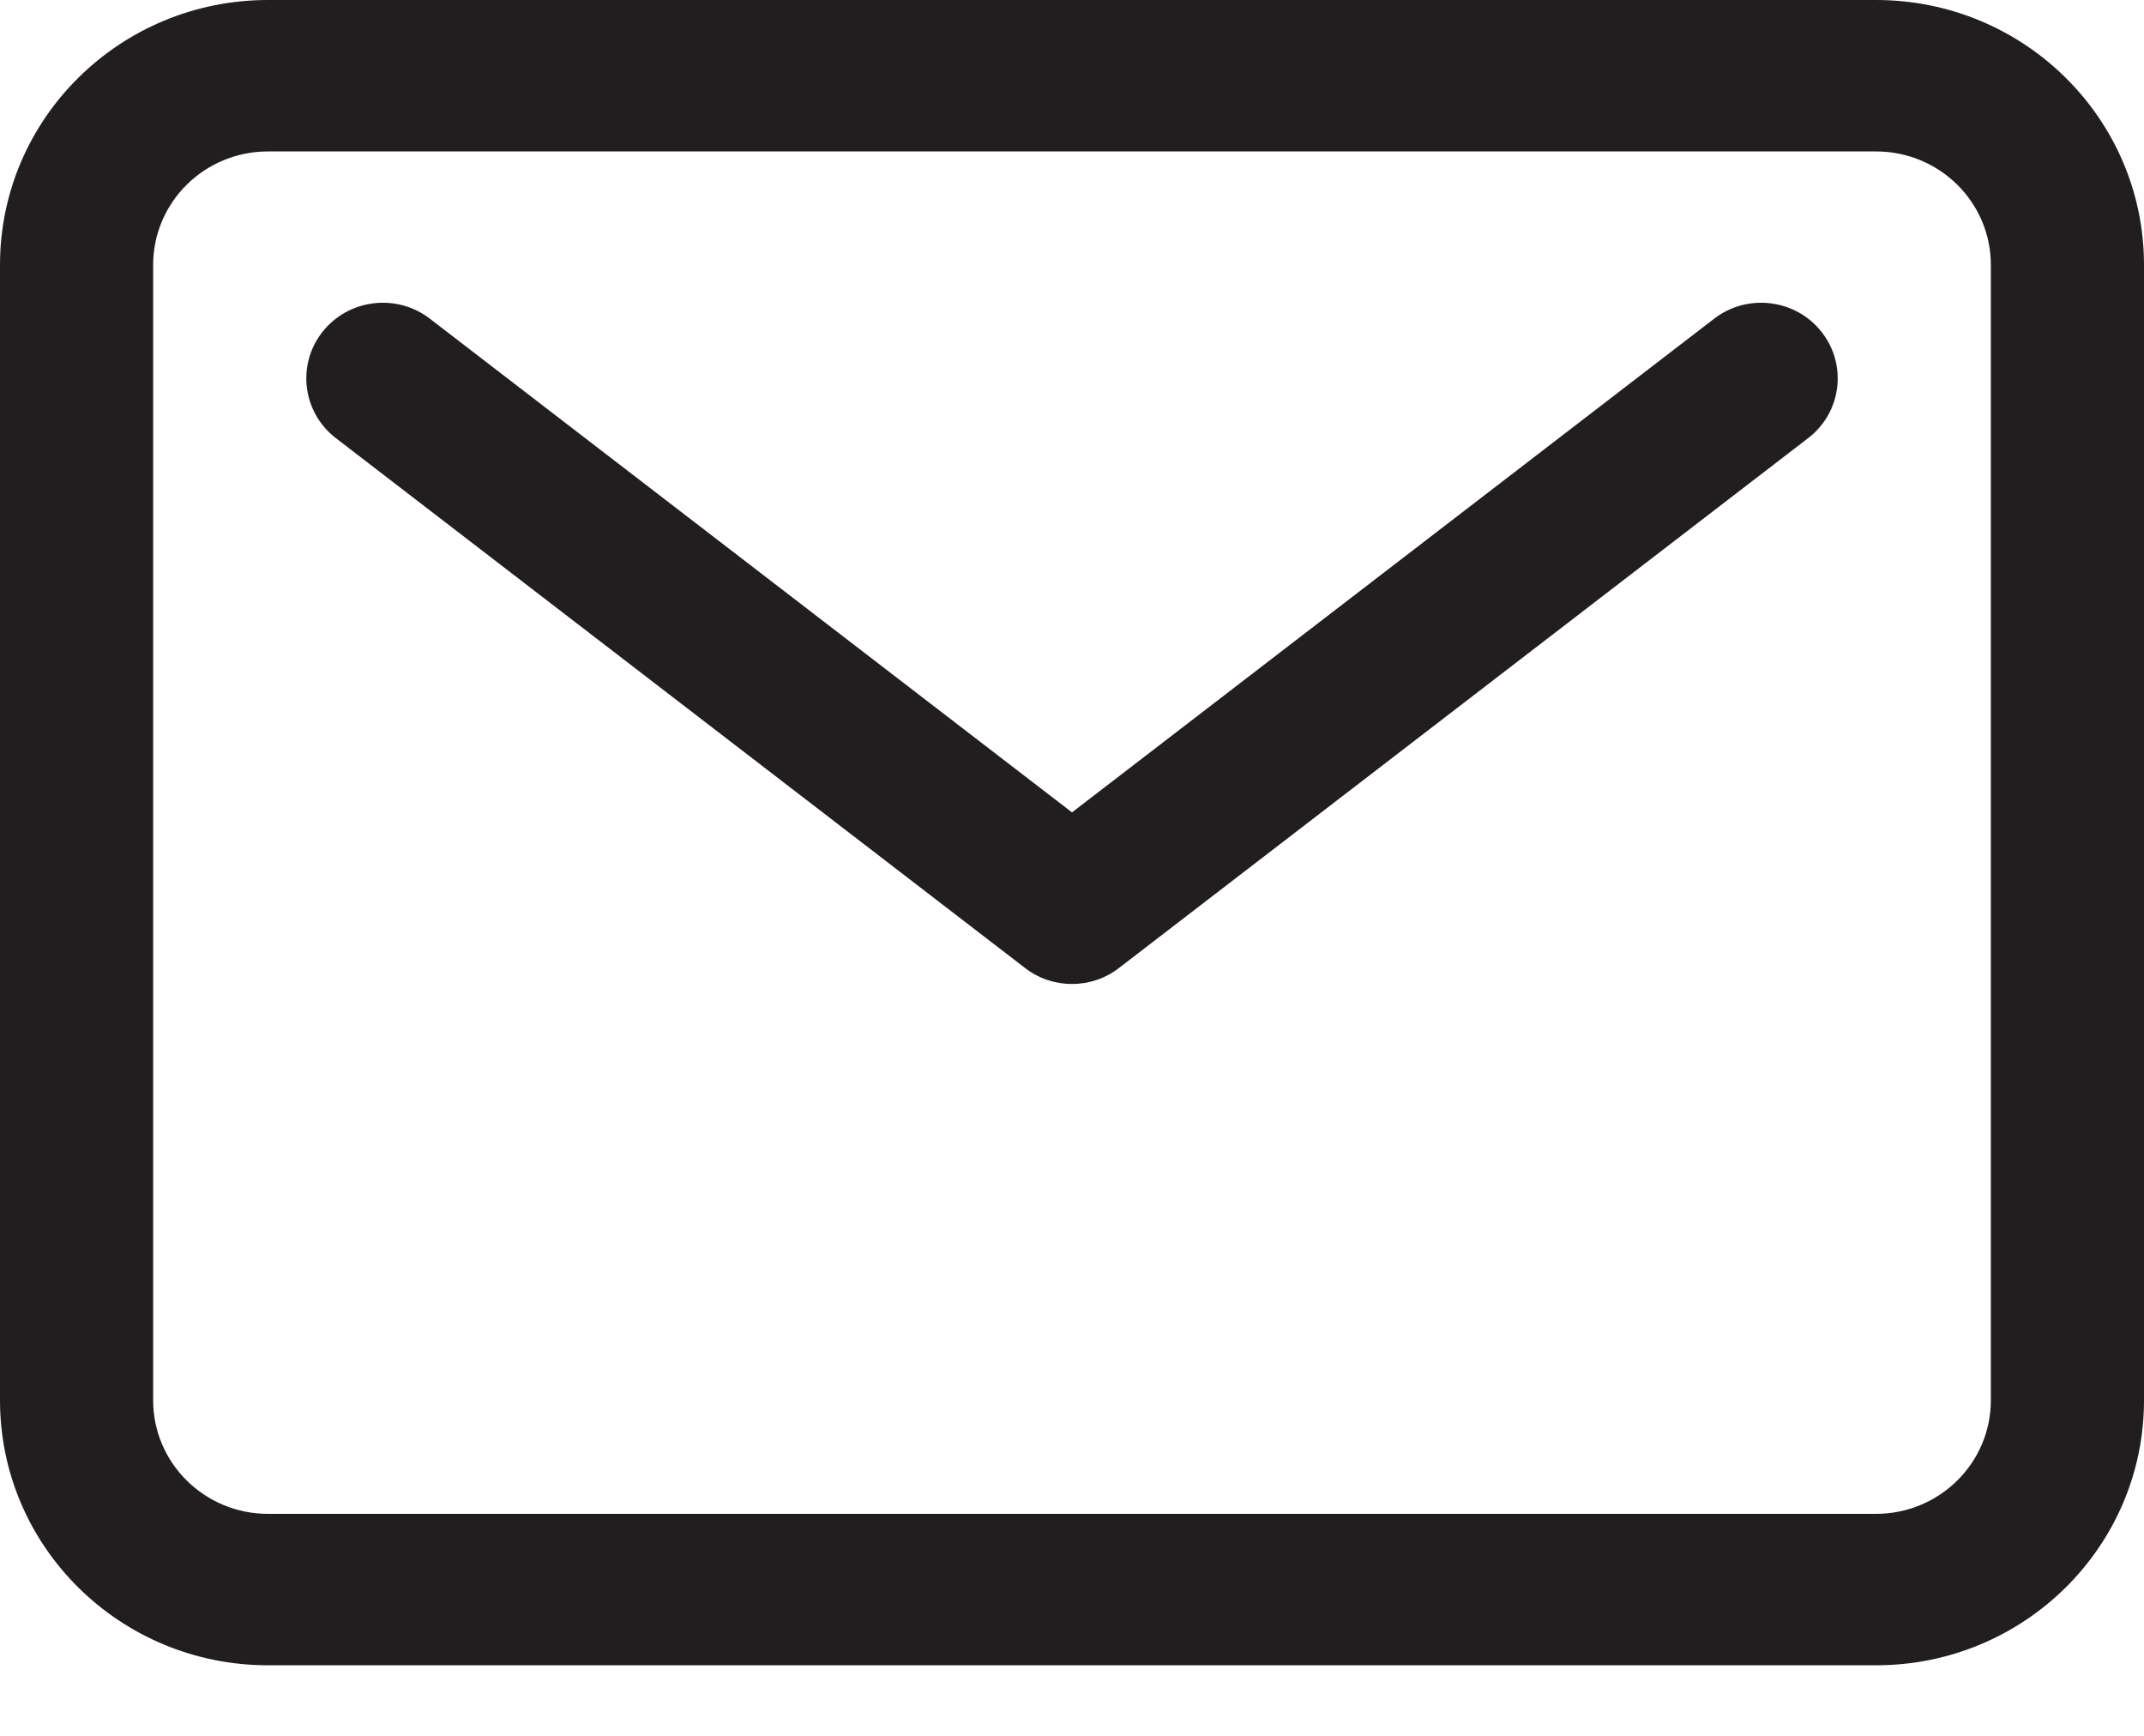 <svg width="21" height="17" viewBox="0 0 21 17" fill="none" xmlns="http://www.w3.org/2000/svg">
<g id="Frame 18">
<g id="Group 70">
<path id="Vector (Stroke)" fill-rule="evenodd" clip-rule="evenodd" d="M2.625 1.483C2.004 1.483 1.5 1.98 1.5 2.595V13.714C1.5 14.328 2.004 14.826 2.625 14.826H18.375C18.996 14.826 19.5 14.328 19.5 13.714V2.595C19.5 1.98 18.996 1.483 18.375 1.483H2.625ZM0 2.595C0 1.162 1.175 0 2.625 0H18.375C19.825 0 21 1.162 21 2.595V13.714C21 15.147 19.825 16.309 18.375 16.309H2.625C1.175 16.309 0 15.147 0 13.714V2.595Z" fill="#201E1F"/>
<path id="Vector (Stroke)_2" fill-rule="evenodd" clip-rule="evenodd" d="M3.158 3.251C3.412 2.928 3.884 2.87 4.21 3.121L10.5 7.956L16.79 3.121C17.116 2.87 17.588 2.928 17.842 3.251C18.096 3.574 18.038 4.04 17.71 4.291L10.96 9.48C10.69 9.689 10.31 9.689 10.04 9.48L3.29 4.291C2.963 4.04 2.904 3.574 3.158 3.251Z" fill="#201E1F"/>
</g>
</g>
</svg>
